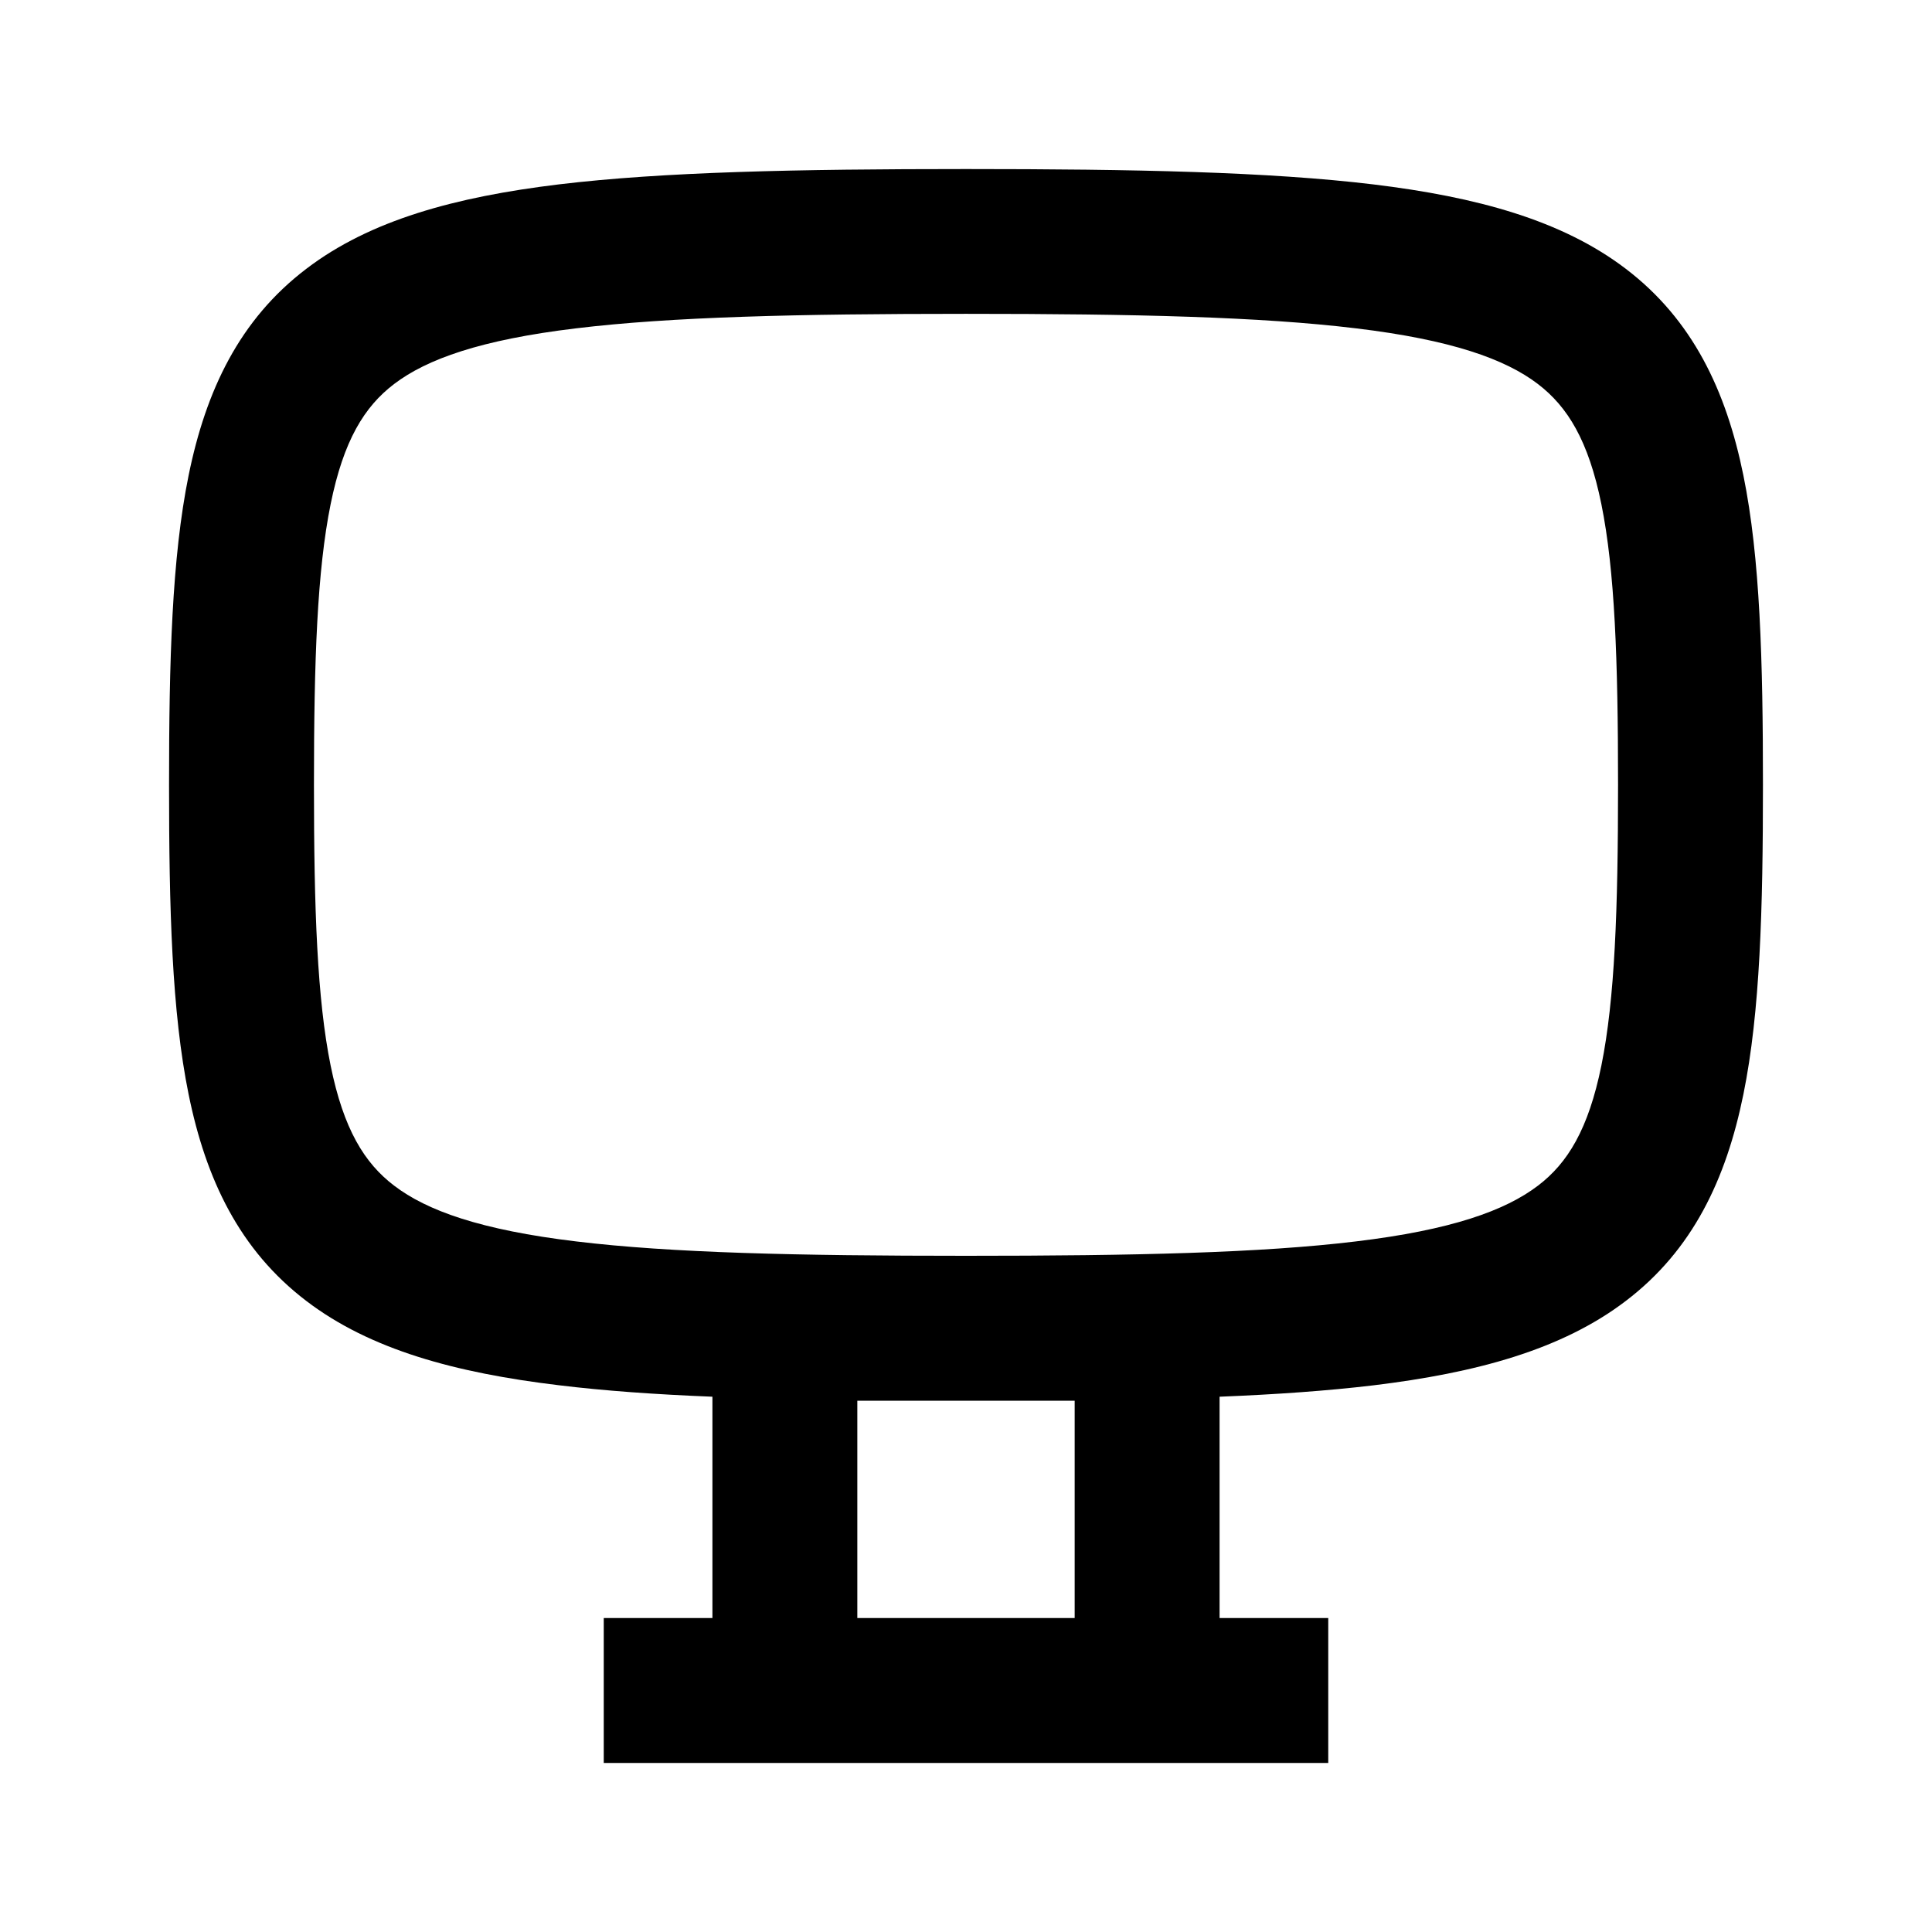 <svg
  xmlns="http://www.w3.org/2000/svg"
  width="16"
  height="16"
  fill="none"
  viewBox="0 0 16 16"
>
  <path
    fill="currentColor"
    fill-rule="evenodd"
    d="M4.628 1.527C5.494 1.423 6.602 1.4 8 1.4s2.507.023 3.372.127c.858.104 1.563.296 2.092.699.553.421.831 1.008.974 1.711.139.683.162 1.537.162 2.563 0 1.026-.023 1.88-.162 2.563-.143.703-.42 1.29-.974 1.711-.529.403-1.234.595-2.092.699-.377.045-.8.075-1.272.094V13.4h.9v1.2H5v-1.2h.9v-1.833c-.473-.019-.895-.049-1.272-.095-.858-.103-1.563-.295-2.091-.698-.554-.422-.832-1.008-.975-1.711C1.423 8.38 1.4 7.526 1.4 6.5c0-1.026.023-1.88.162-2.563.143-.703.421-1.29.975-1.711.528-.403 1.233-.595 2.091-.699ZM7.1 13.4h1.8v-1.8H7.1v1.8ZM2.738 4.176C2.627 4.724 2.6 5.463 2.6 6.5s.027 1.776.138 2.324c.107.527.28.808.526.995.271.207.716.367 1.508.462.785.095 1.826.119 3.228.119 1.402 0 2.444-.024 3.228-.119.792-.095 1.237-.255 1.509-.462.246-.187.418-.468.525-.995.111-.548.138-1.287.138-2.324s-.027-1.776-.138-2.324c-.107-.528-.28-.808-.526-.996-.27-.206-.716-.366-1.508-.461-.784-.095-1.826-.12-3.228-.12-1.402 0-2.443.025-3.228.12-.792.095-1.237.255-1.508.461-.247.188-.419.468-.526.996Z"
    clip-rule="evenodd"
  />
</svg>
